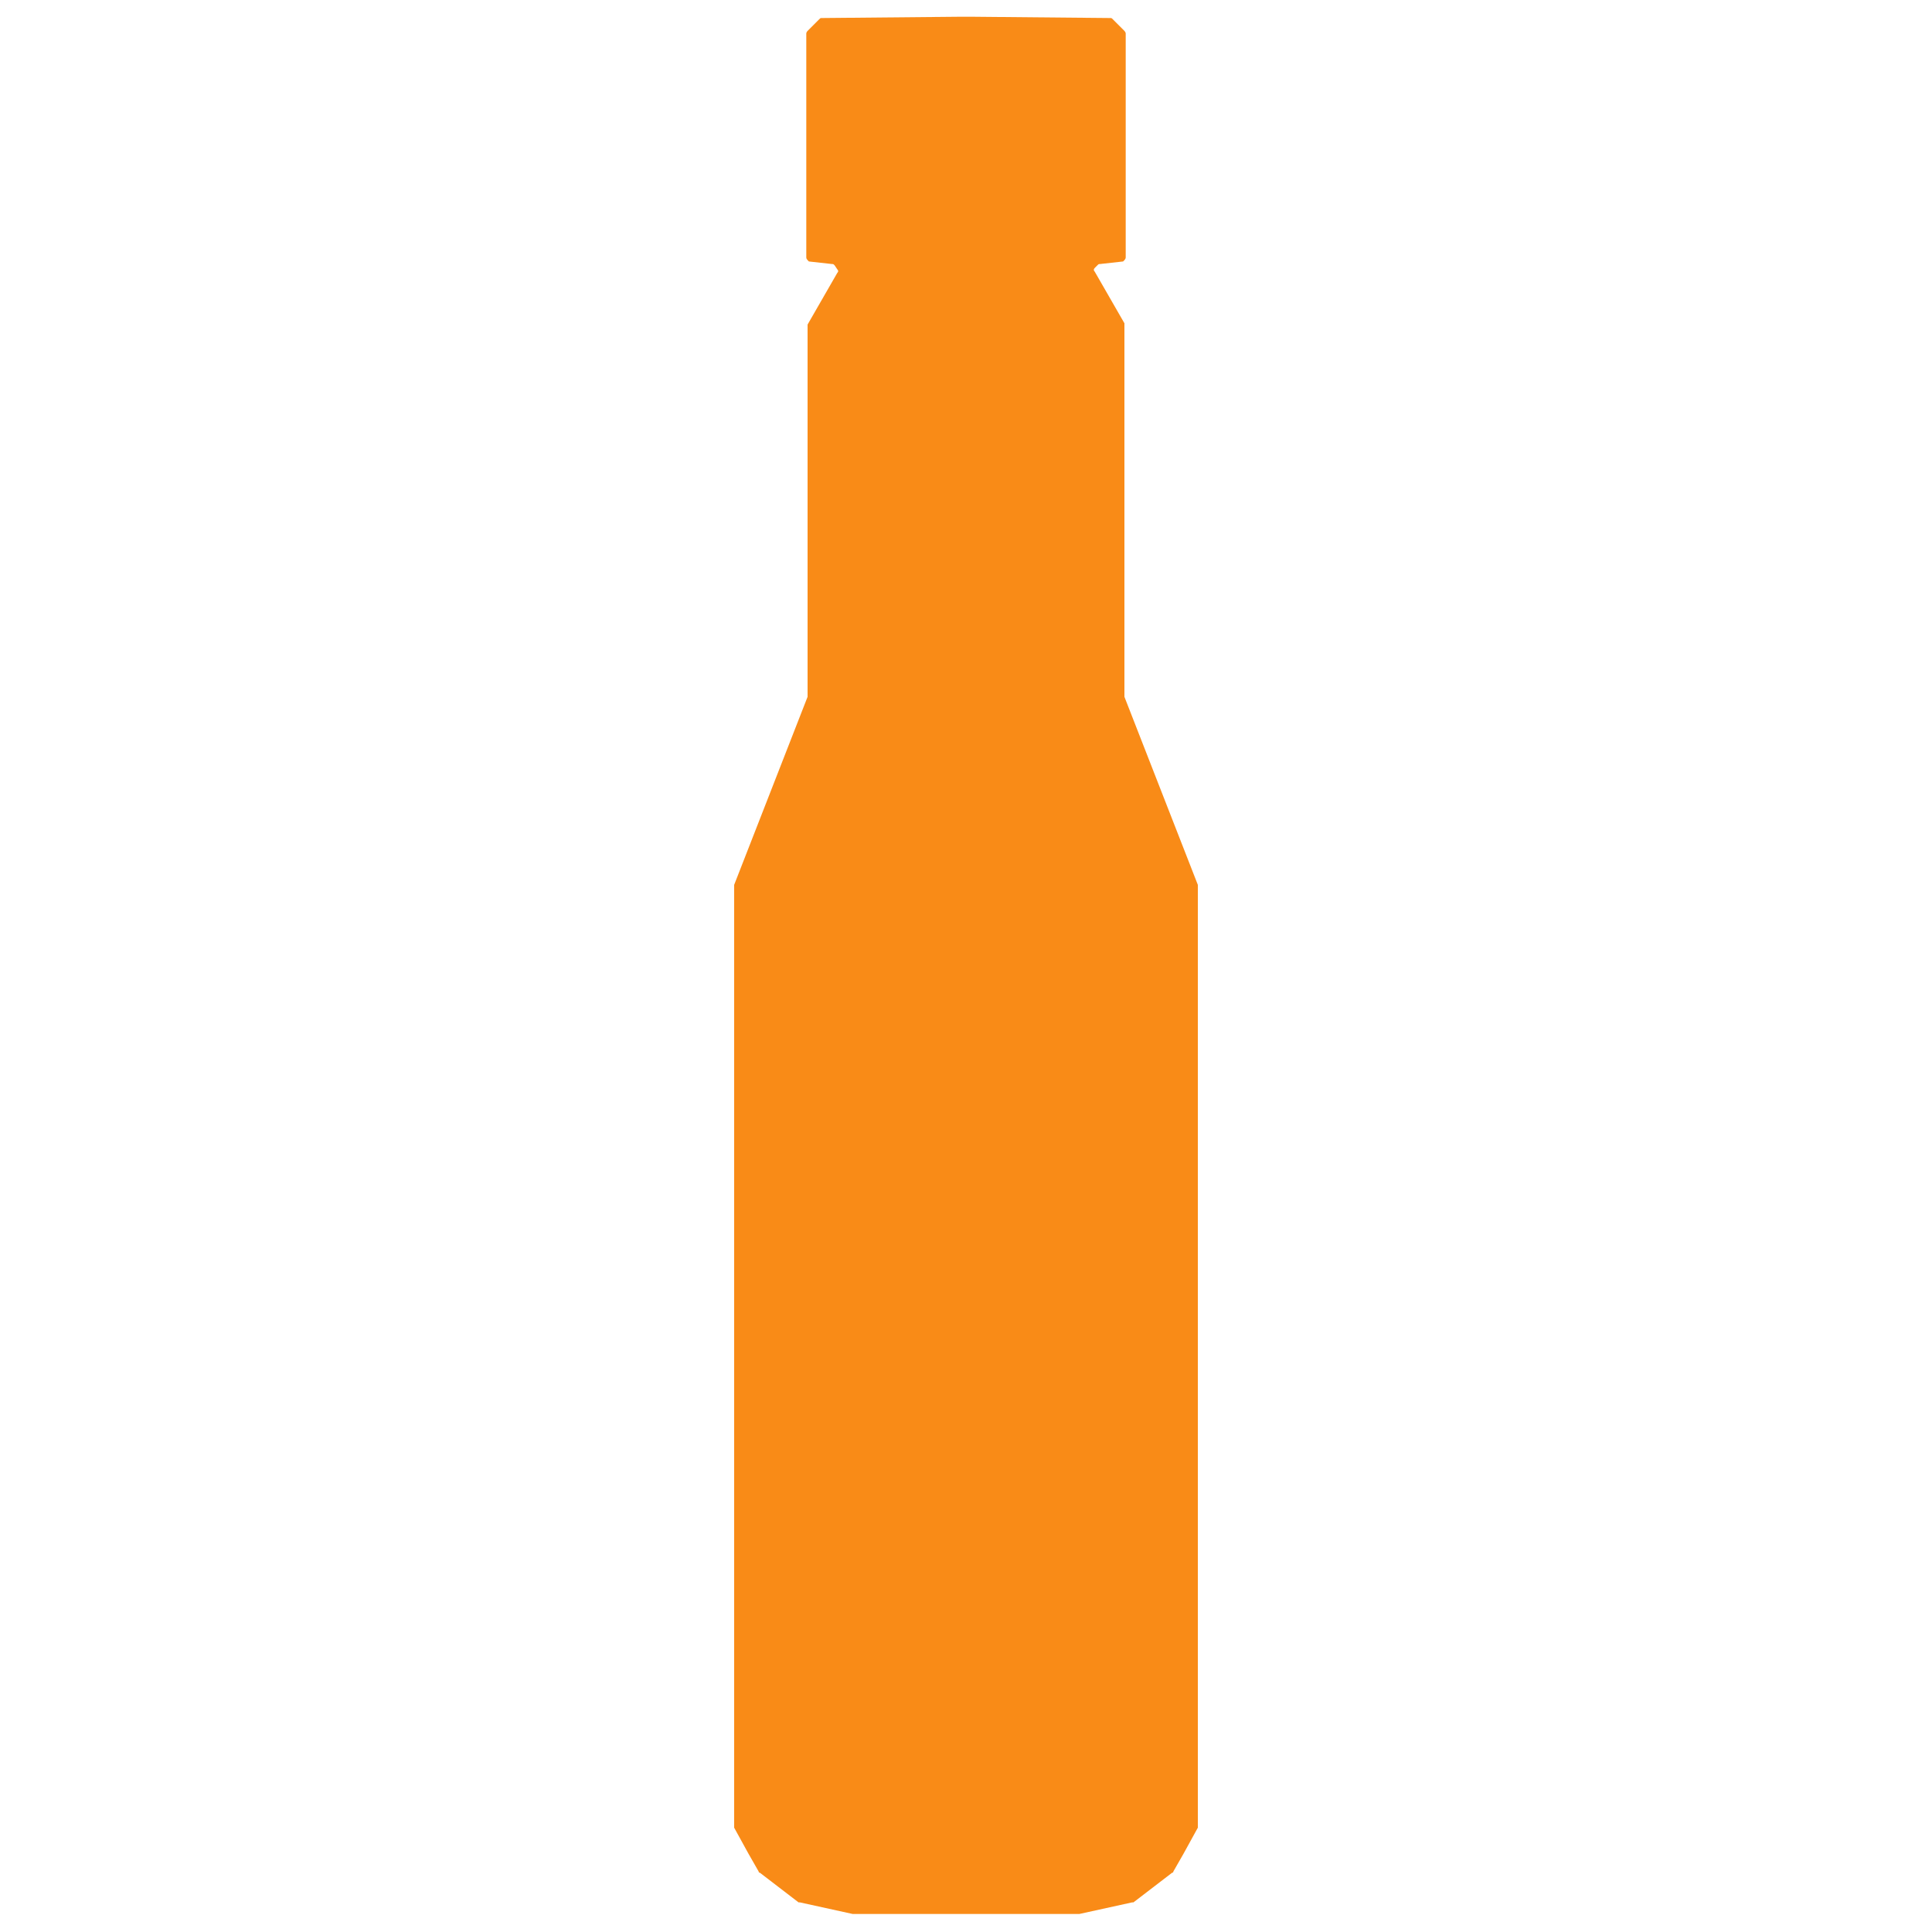 <?xml version="1.0" encoding="utf-8"?>
<!-- Generator: Adobe Illustrator 25.2.1, SVG Export Plug-In . SVG Version: 6.00 Build 0)  -->
<svg version="1.1" id="Capa_1" xmlns="http://www.w3.org/2000/svg" xmlns:xlink="http://www.w3.org/1999/xlink" x="0px" y="0px"
	 viewBox="0 0 150 150" style="enable-background:new 0 0 150 150;" xml:space="preserve">
<style type="text/css">
	.st0{fill:#F98B17;}
</style>
<path class="st0" d="M87.3,54.1L87.3,54.1V25.2v-0.1l-2.3-4c-0.1-0.1-0.1-0.2,0-0.3l0.2-0.2c0.1-0.1,0.1-0.1,0.2-0.1l1.8-0.2
	c0.1-0.1,0.2-0.2,0.2-0.3V2.6c0-0.1-0.1-0.2-0.1-0.2l-0.9-0.9c-0.1-0.1-0.1-0.1-0.2-0.1L75.5,1.3l-0.1,0c0,0,0,0,0,0l-0.9,0l0,0l0,0
	L63.8,1.4c-0.1,0-0.1,0-0.2,0.1l-0.9,0.9c0,0-0.1,0.1-0.1,0.2V20c0,0.1,0.1,0.2,0.2,0.3l1.8,0.2c0.1,0,0.1,0,0.2,0.1l0.2,0.3
	c0.1,0.1,0.1,0.2,0,0.3l-2.3,4v0.1V54v0.1L57,68.7v0.1v6.8v66.2v0.1l1.1,2l0.8,1.4c0,0,0,0.1,0.1,0.1l3,2.3h0.1l4.1,0.9
	c0,0,0,0,0.1,0H72h2.6h0.1h0.6h0.1H78h5.7c0.1,0,0.1,0,0.1,0l4.1-0.9H88l3-2.3c0.1,0,0.1-0.1,0.1-0.1l0.8-1.4l1.1-2v-0.1V75.6v-6.8
	v-0.1L87.3,54.1z"/>
</svg>
